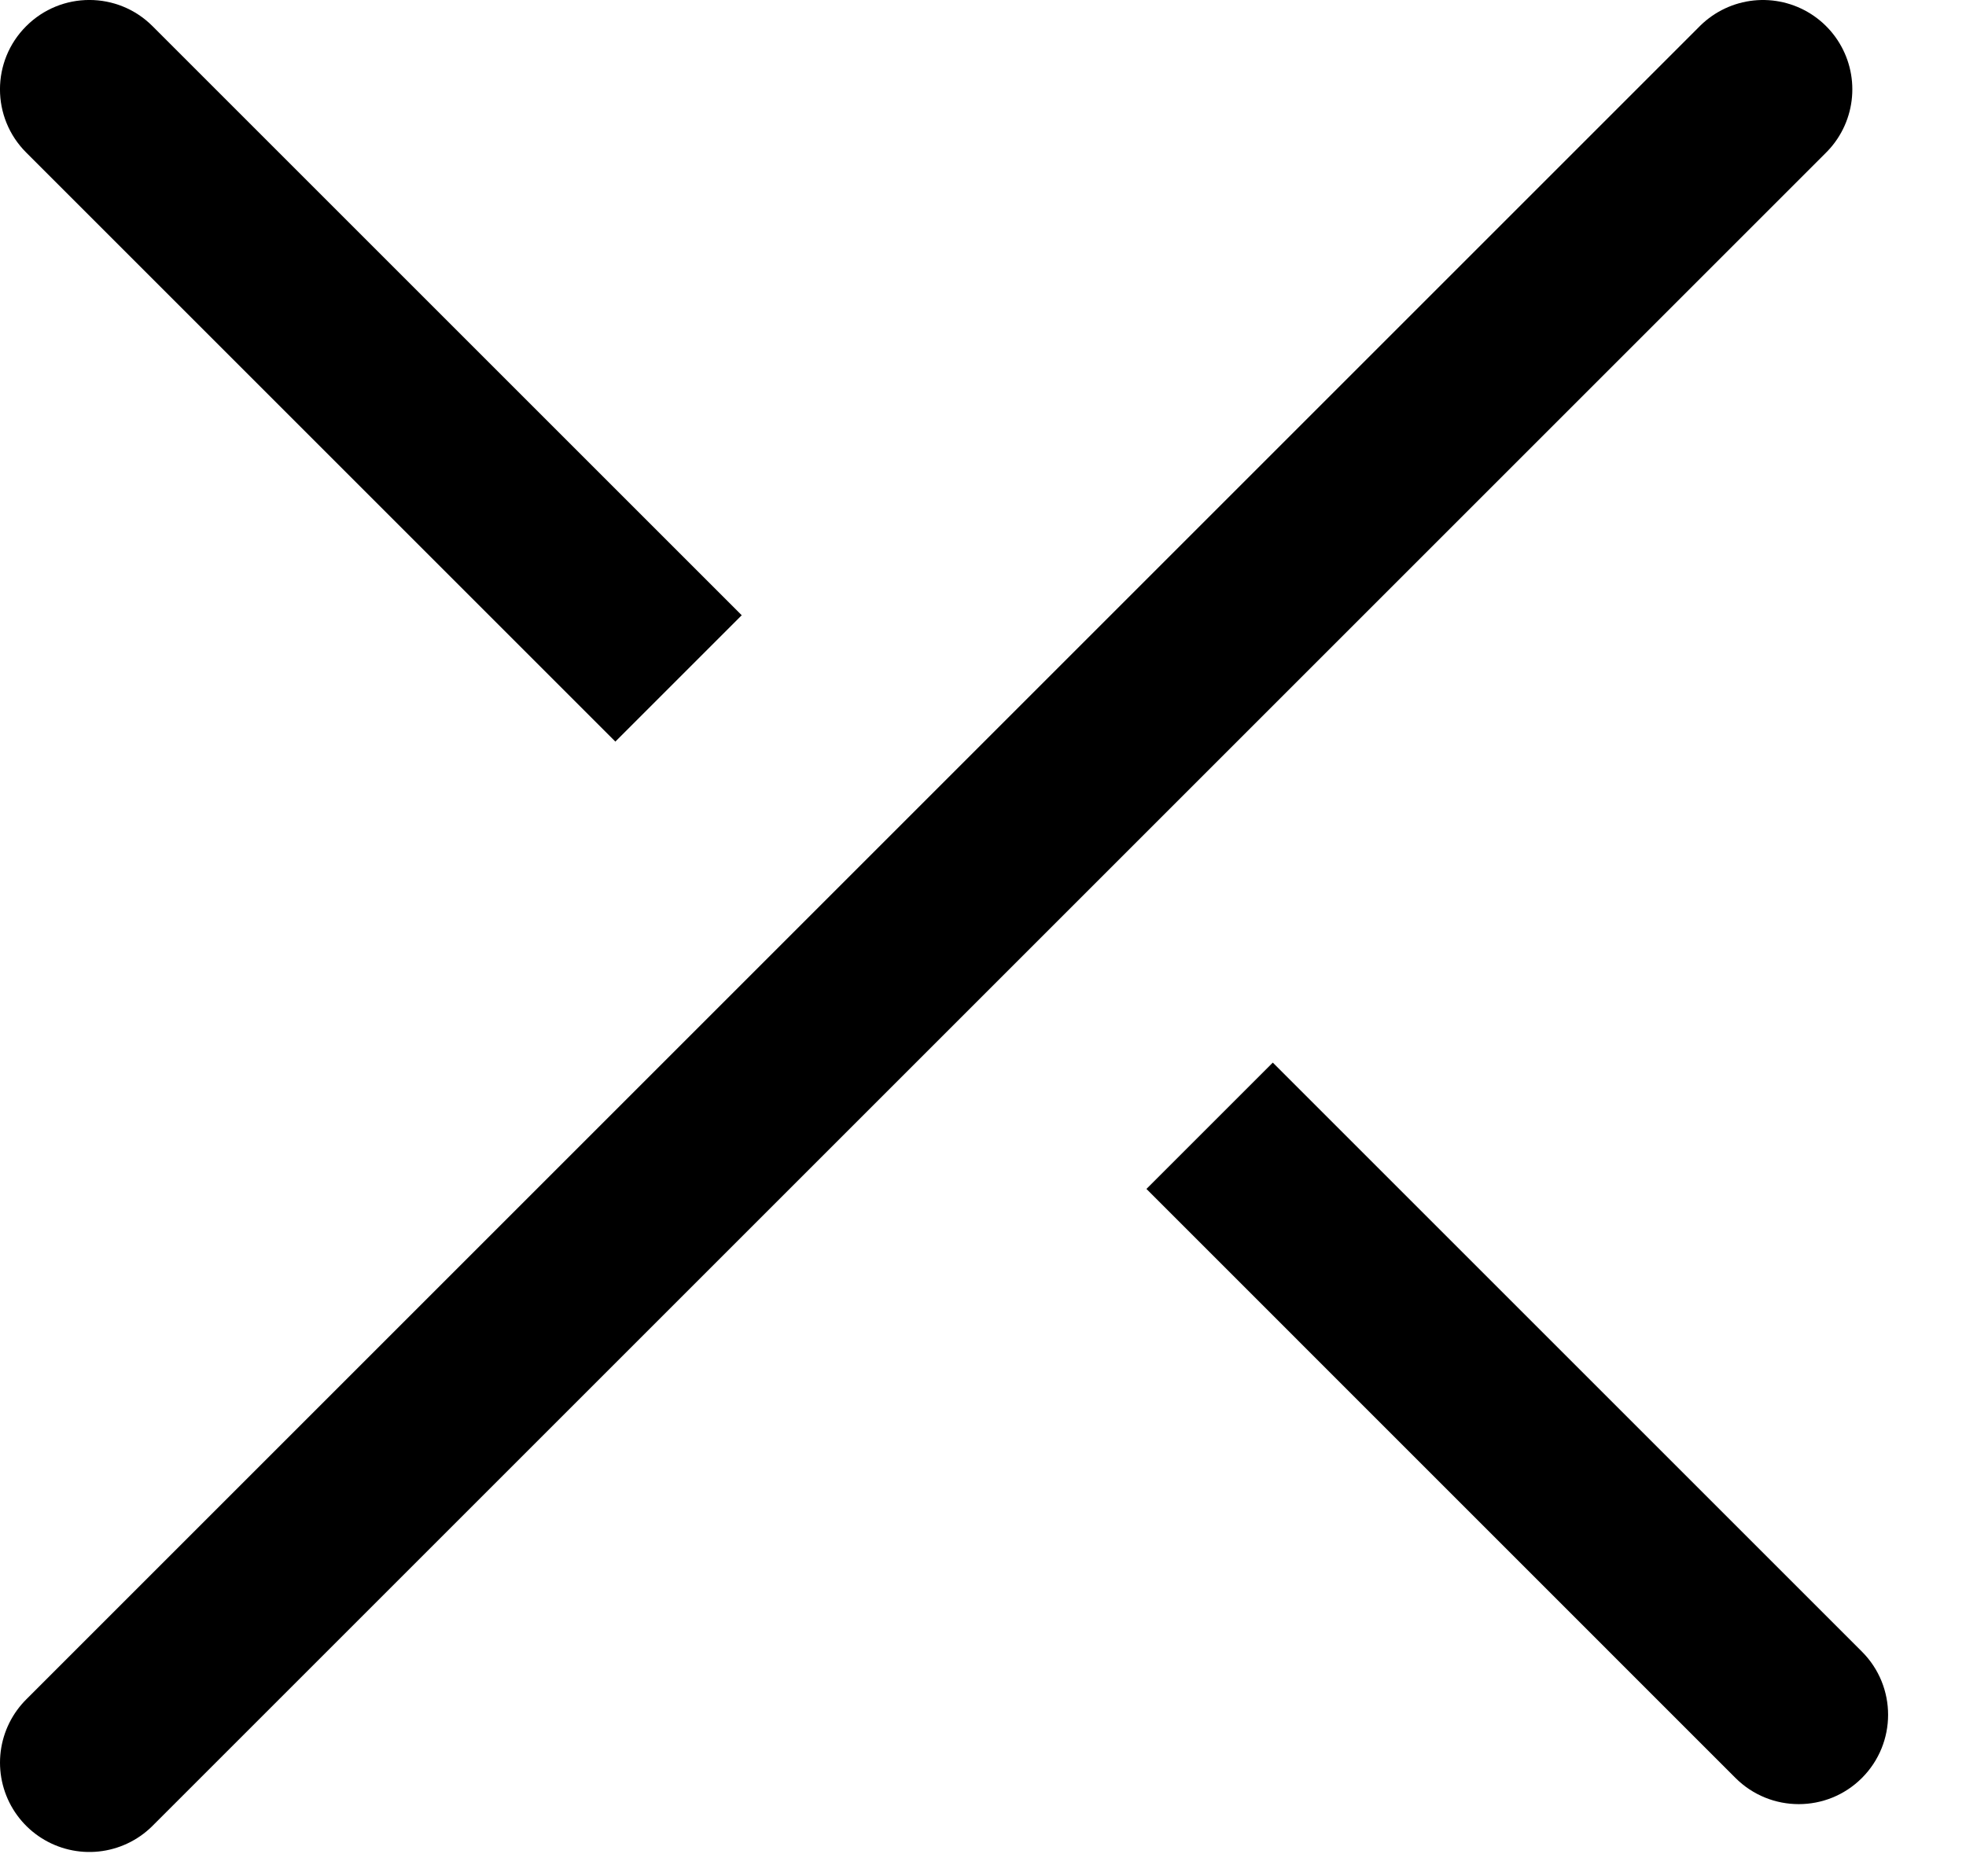 <svg width="22" height="21" viewBox="0 0 22 21" fill="none" xmlns="http://www.w3.org/2000/svg">
<path d="M1 19.728L19.728 1" stroke="black" stroke-width="2" stroke-linecap="round"/>
<path d="M1.707 0.293C1.317 -0.098 0.683 -0.098 0.293 0.293C-0.098 0.683 -0.098 1.317 0.293 1.707L1.707 0.293ZM6.179 7.593L6.886 8.3L8.3 6.886L7.593 6.179L6.179 7.593ZM0.293 1.707L6.179 7.593L7.593 6.179L1.707 0.293L0.293 1.707Z" fill="black"/>
<path d="M14.95 12.6L14.243 11.893L12.829 13.307L13.536 14.014L14.95 12.6ZM19.421 19.9C19.812 20.29 20.445 20.29 20.835 19.9C21.226 19.509 21.226 18.876 20.835 18.485L19.421 19.9ZM13.536 14.014L19.421 19.9L20.835 18.485L14.95 12.6L13.536 14.014Z" fill="black"/>
</svg>

